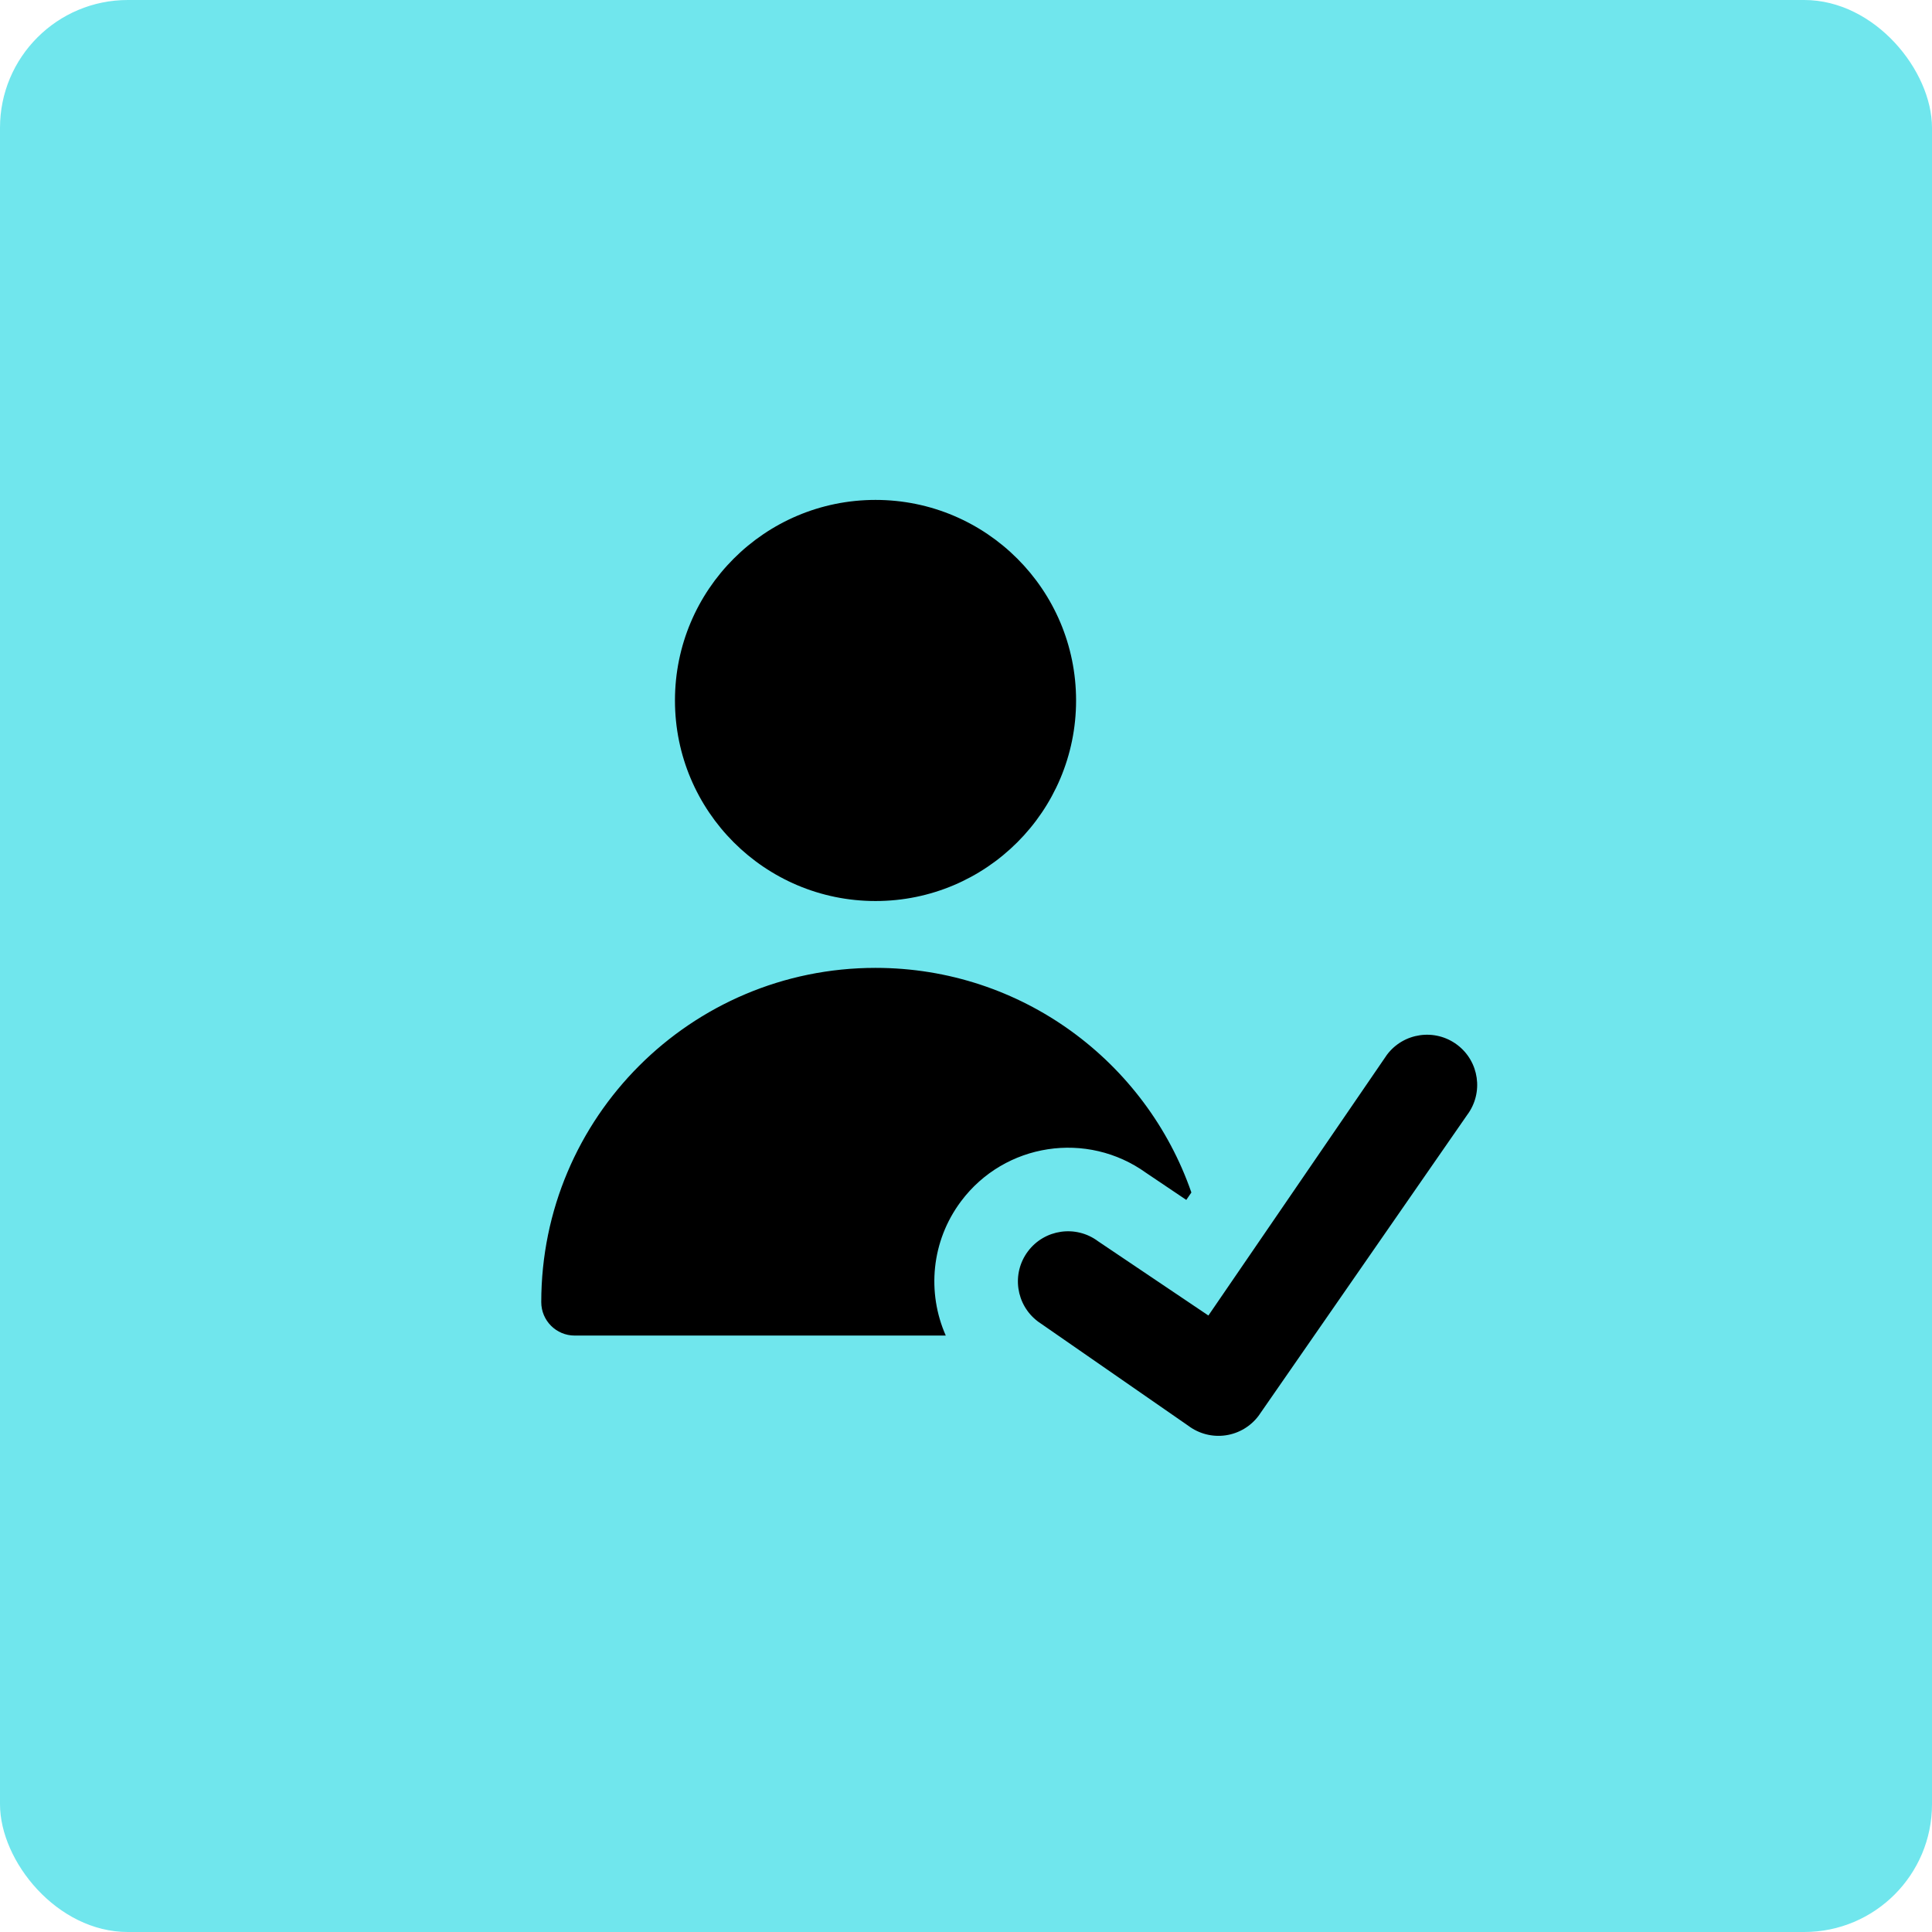 <?xml version="1.0" encoding="UTF-8"?> <svg xmlns="http://www.w3.org/2000/svg" width="514" height="514" viewBox="0 0 514 514" fill="none"><rect width="514" height="514" rx="34" fill="#70E6ED"></rect><g clip-path="url(#clip0_1406_80)"><path fill-rule="evenodd" clip-rule="evenodd" d="M286.286 186.357C286.286 215.825 262.397 239.714 232.929 239.714C203.46 239.714 179.571 215.825 179.571 186.357C179.571 156.889 203.46 133 232.929 133C262.397 133 286.286 156.889 286.286 186.357ZM251.62 355.321H152.893C147.981 355.321 144 351.339 144 346.429C144 297.314 183.815 257.499 232.929 257.499C271.824 257.499 304.887 282.47 316.961 317.255L315.607 319.231L304.92 312.038C289.231 300.746 267.322 304.053 255.682 319.59C247.693 330.256 246.594 343.942 251.62 355.321ZM390.336 296.623C394.752 290.727 393.553 282.367 387.657 277.95C381.761 273.533 373.4 274.732 368.984 280.628L321.489 349.987L292.148 330.24C286.251 325.822 277.891 327.023 273.474 332.919C269.057 338.814 270.257 347.176 276.153 351.592L316.171 379.337C319.002 381.459 322.56 382.368 326.062 381.865C329.564 381.363 332.722 379.49 334.844 376.659L390.336 296.623Z" fill="black"></path></g><defs><clipPath id="clip0_1406_80"><rect width="249" height="249" fill="white" transform="translate(144 133)"></rect></clipPath></defs></svg> 
